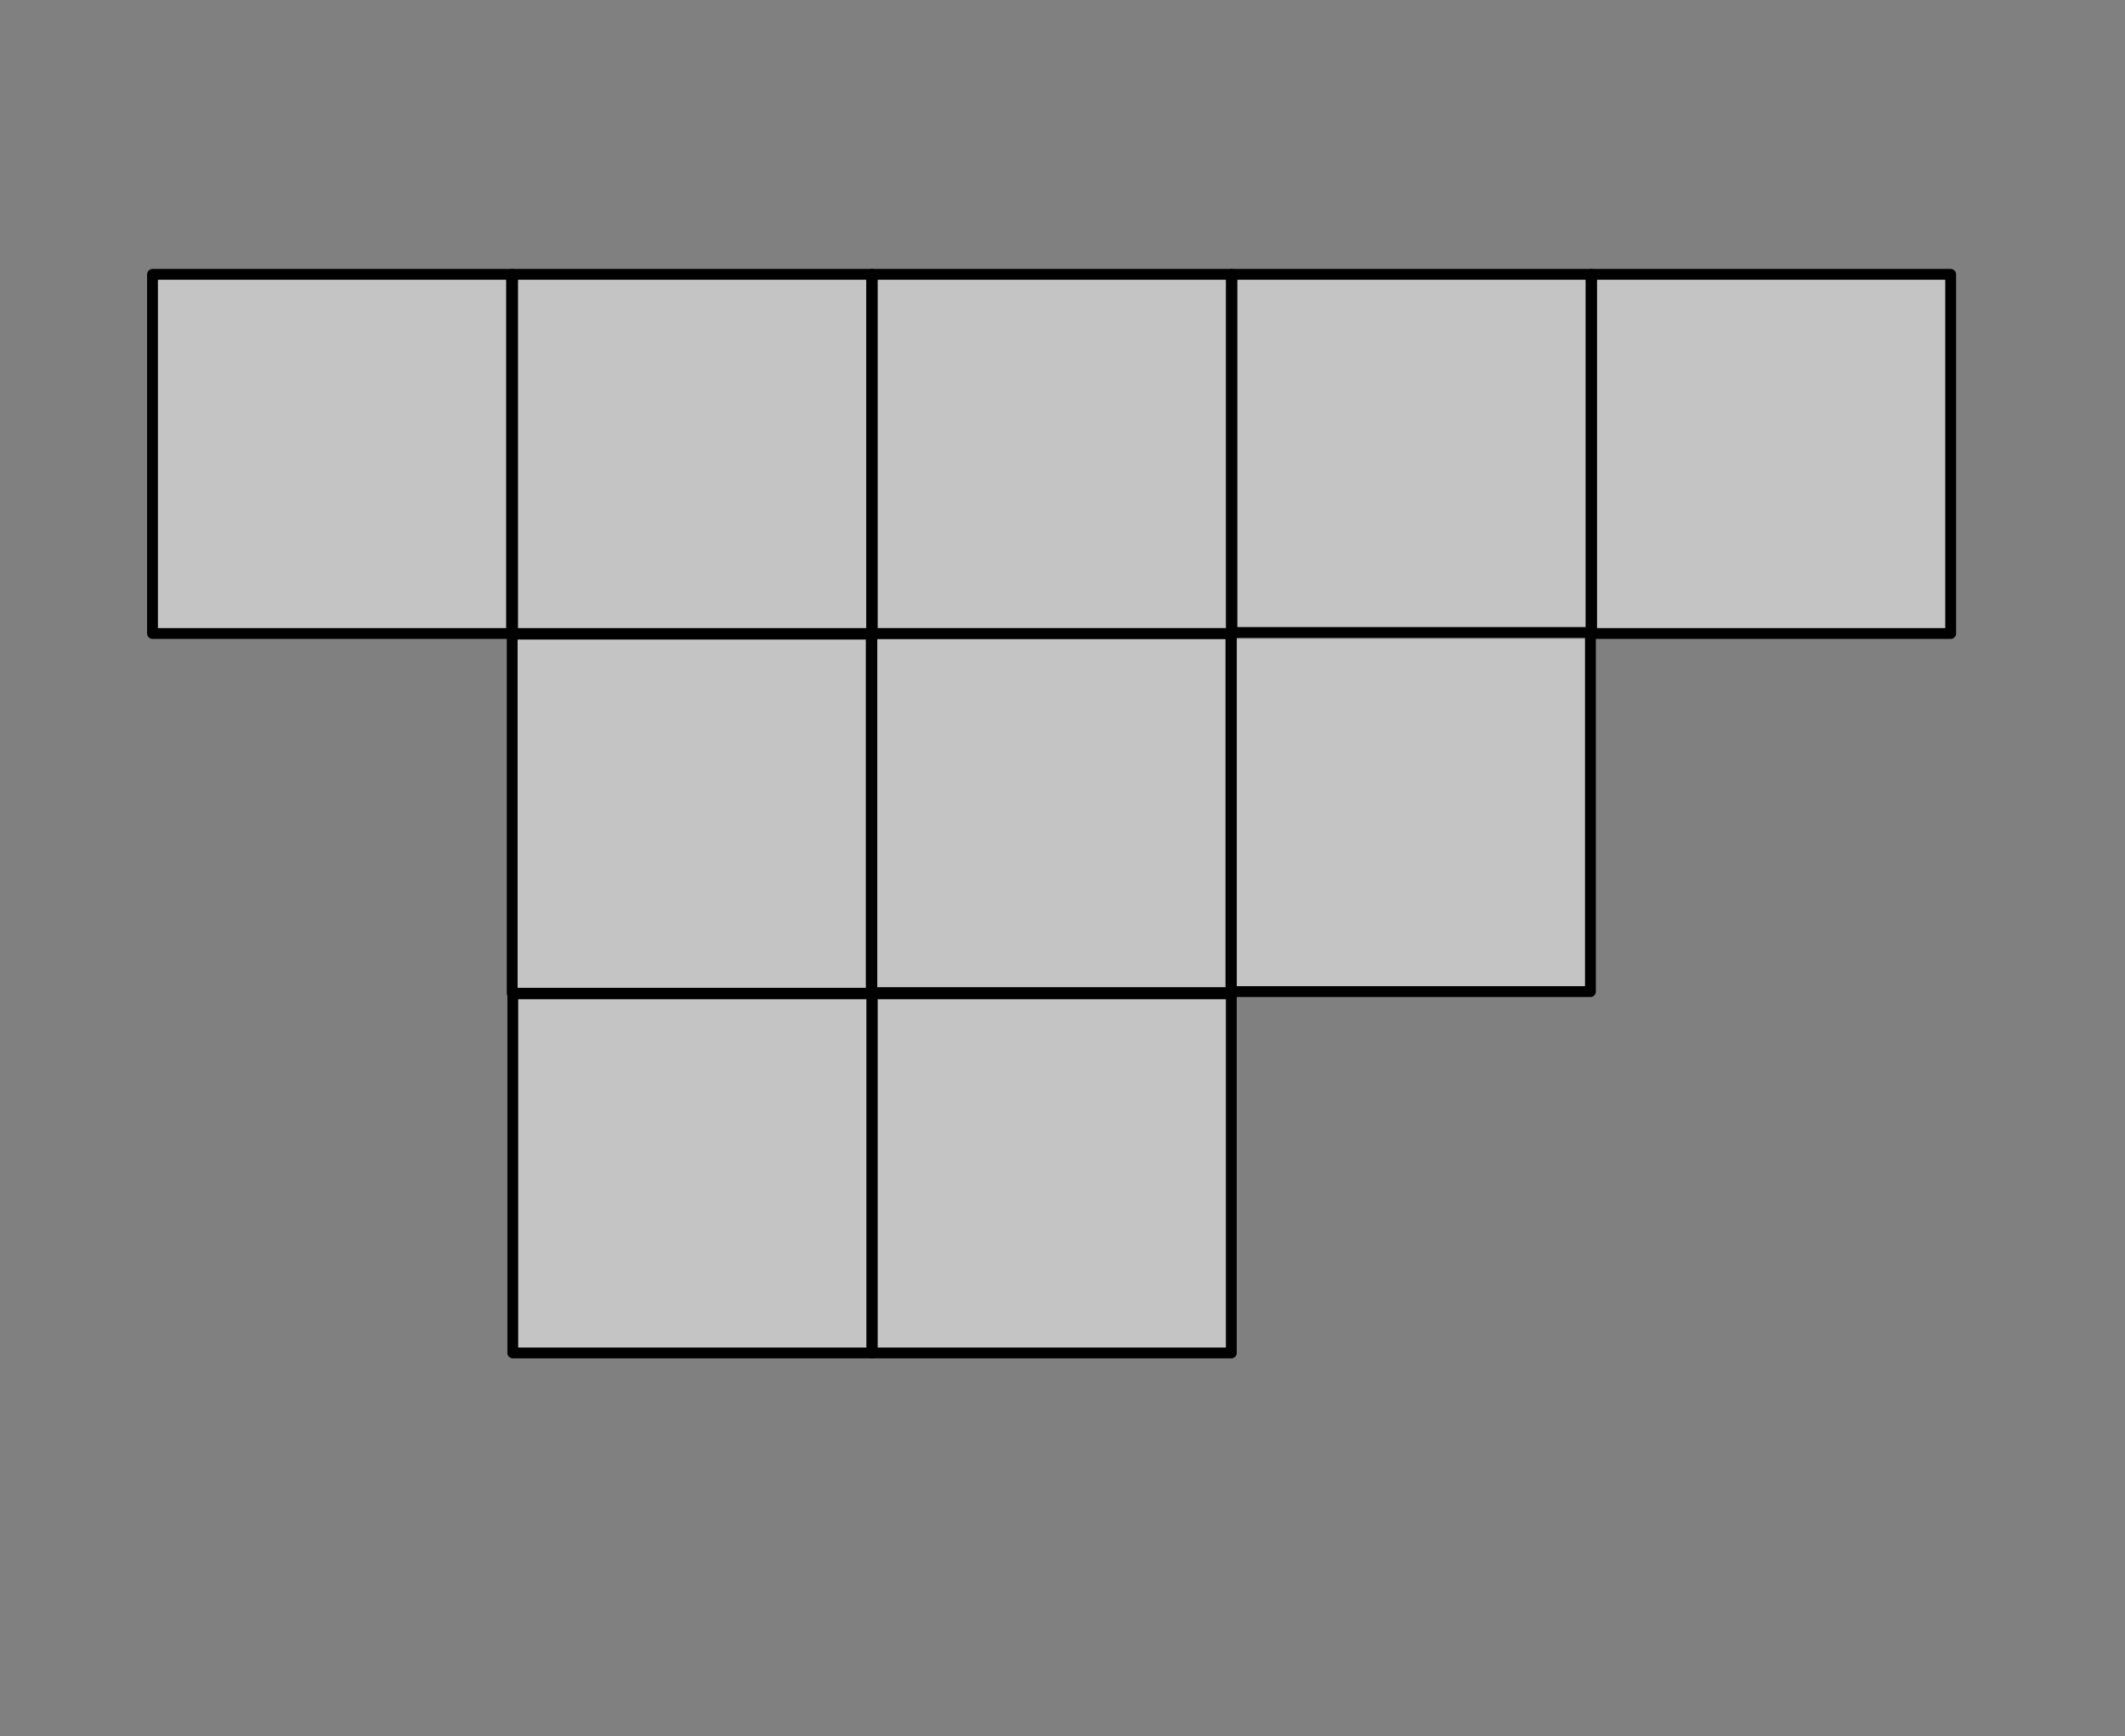<?xml version="1.0" encoding="UTF-8" standalone="no"?><!DOCTYPE svg PUBLIC "-//W3C//DTD SVG 1.1//EN" "http://www.w3.org/Graphics/SVG/1.1/DTD/svg11.dtd"><svg width="100%" height="100%" viewBox="0 0 579 473" version="1.1" xmlns="http://www.w3.org/2000/svg" xmlns:xlink="http://www.w3.org/1999/xlink" xml:space="preserve" xmlns:serif="http://www.serif.com/" style="fill-rule:evenodd;clip-rule:evenodd;stroke-linecap:round;stroke-linejoin:round;stroke-miterlimit:1.5;"><rect x="0" y="0" width="579" height="473" fill="#808080" stroke="none"/><rect id="ArtBoard3" x="0" y="0" width="578.971" height="472.485" style="fill:none;"/><rect id="ArtBoard2" x="131" y="67" width="307.965" height="308.772" style="fill:none;"/><g><rect id="ArtBoard1" x="126" y="65" width="315" height="213.942" style="fill:none;"/><rect x="237.556" y="172.576" width="97.833" height="97.833" style="fill:#ececec;fill-opacity:0.627;stroke:#000;stroke-width:2.95px;"/><rect x="335.667" y="74.743" width="97.833" height="97.833" style="fill:#ececec;fill-opacity:0.627;stroke:#000;stroke-width:2.95px;"/><rect x="335.511" y="172.305" width="97.833" height="97.833" style="fill:#ececec;fill-opacity:0.627;stroke:#000;stroke-width:2.95px;"/><rect x="139.723" y="270.743" width="97.833" height="97.833" style="fill:#ececec;fill-opacity:0.627;stroke:#000;stroke-width:2.95px;"/><rect x="139.556" y="172.743" width="97.833" height="97.833" style="fill:#ececec;fill-opacity:0.627;stroke:#000;stroke-width:2.95px;"/><rect x="41.556" y="74.743" width="97.833" height="97.833" style="fill:#ececec;fill-opacity:0.627;stroke:#000;stroke-width:2.95px;"/><rect x="433.667" y="74.743" width="97.833" height="97.833" style="fill:#ececec;fill-opacity:0.627;stroke:#000;stroke-width:2.95px;"/><rect x="237.667" y="270.743" width="97.833" height="97.833" style="fill:#ececec;fill-opacity:0.627;stroke:#000;stroke-width:2.95px;"/><rect x="139.667" y="74.743" width="97.833" height="97.833" style="fill:#ececec;fill-opacity:0.627;stroke:#000;stroke-width:2.95px;"/><rect x="237.667" y="74.743" width="97.833" height="97.833" style="fill:#ececec;fill-opacity:0.627;stroke:#000;stroke-width:2.95px;"/></g></svg>
